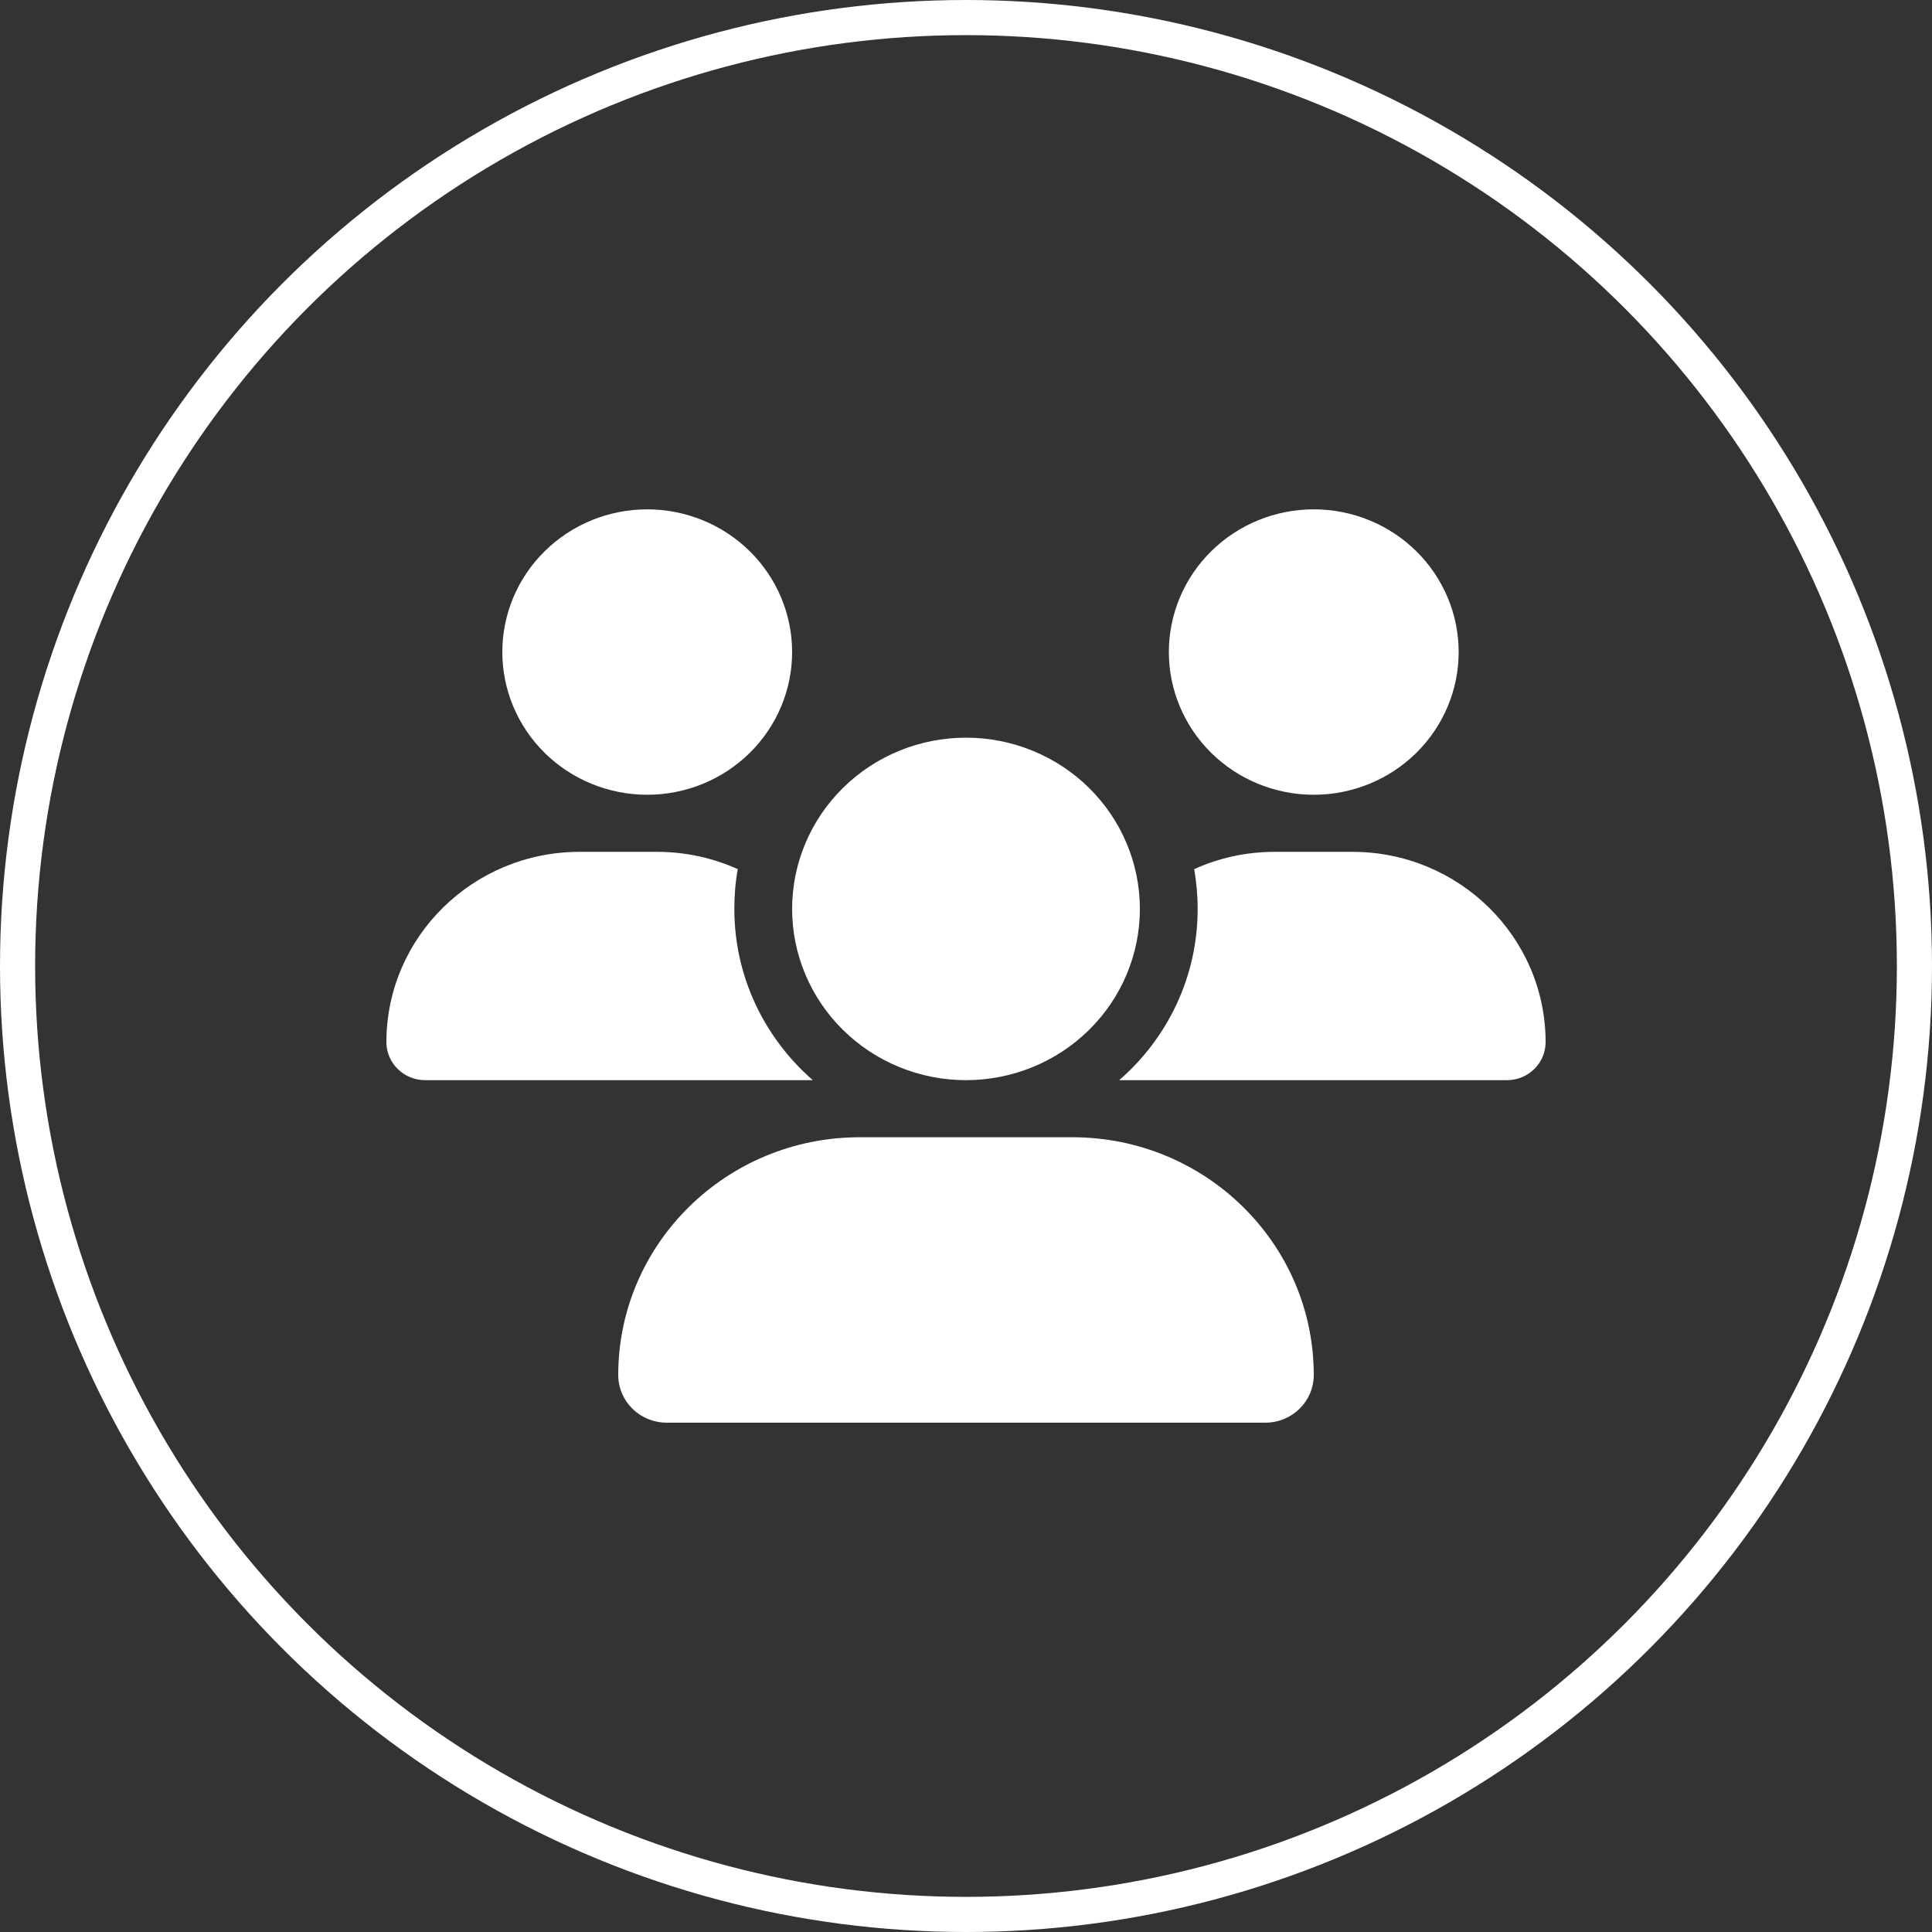 <svg xmlns="http://www.w3.org/2000/svg" fill="none" viewBox="0 0 110 110" height="110" width="110">
<rect x="0" y="0" width="110" height="110" fill="#333333" stroke="none"/>
<circle stroke-width="2" stroke="white" r="54" cy="55" cx="55"></circle>
<g clip-path="url(#clip0_1_12)">
<path fill="white" d="M36.85 29C39.038 29 41.136 29.856 42.684 31.38C44.231 32.904 45.1 34.97 45.1 37.125C45.1 39.28 44.231 41.346 42.684 42.87C41.136 44.394 39.038 45.25 36.85 45.25C34.662 45.25 32.563 44.394 31.016 42.87C29.469 41.346 28.6 39.28 28.6 37.125C28.6 34.97 29.469 32.904 31.016 31.38C32.563 29.856 34.662 29 36.85 29ZM74.8 29C76.988 29 79.087 29.856 80.634 31.38C82.181 32.904 83.05 34.97 83.05 37.125C83.05 39.28 82.181 41.346 80.634 42.87C79.087 44.394 76.988 45.25 74.8 45.25C72.612 45.25 70.513 44.394 68.966 42.87C67.419 41.346 66.55 39.28 66.55 37.125C66.55 34.97 67.419 32.904 68.966 31.38C70.513 29.856 72.612 29 74.8 29ZM22 59.337C22 53.355 26.929 48.5 33.003 48.5H37.407C39.047 48.5 40.604 48.855 42.006 49.485C41.872 50.216 41.81 50.978 41.81 51.75C41.81 55.63 43.543 59.113 46.276 61.5H24.197C22.99 61.5 22 60.525 22 59.337ZM63.797 61.5H63.724C66.468 59.113 68.19 55.63 68.19 51.75C68.19 50.978 68.118 50.227 67.994 49.485C69.396 48.845 70.953 48.5 72.593 48.5H76.997C83.071 48.5 88 53.355 88 59.337C88 60.535 87.01 61.5 85.803 61.5H63.797ZM45.1 51.75C45.1 49.164 46.143 46.684 48 44.856C49.856 43.027 52.374 42 55 42C57.626 42 60.144 43.027 62 44.856C63.857 46.684 64.9 49.164 64.9 51.75C64.9 54.336 63.857 56.816 62 58.644C60.144 60.473 57.626 61.5 55 61.5C52.374 61.5 49.856 60.473 48 58.644C46.143 56.816 45.1 54.336 45.1 51.75ZM35.2 78.288C35.2 70.813 41.357 64.75 48.947 64.75H61.053C68.643 64.75 74.8 70.813 74.8 78.288C74.8 79.781 73.573 81 72.047 81H37.953C36.438 81 35.2 79.791 35.2 78.288Z"></path>
</g>
<defs>
<clipPath id="clip0_1_12">
<rect transform="translate(22 29)" fill="white" height="52" width="66"></rect>
</clipPath>
</defs>
</svg>
